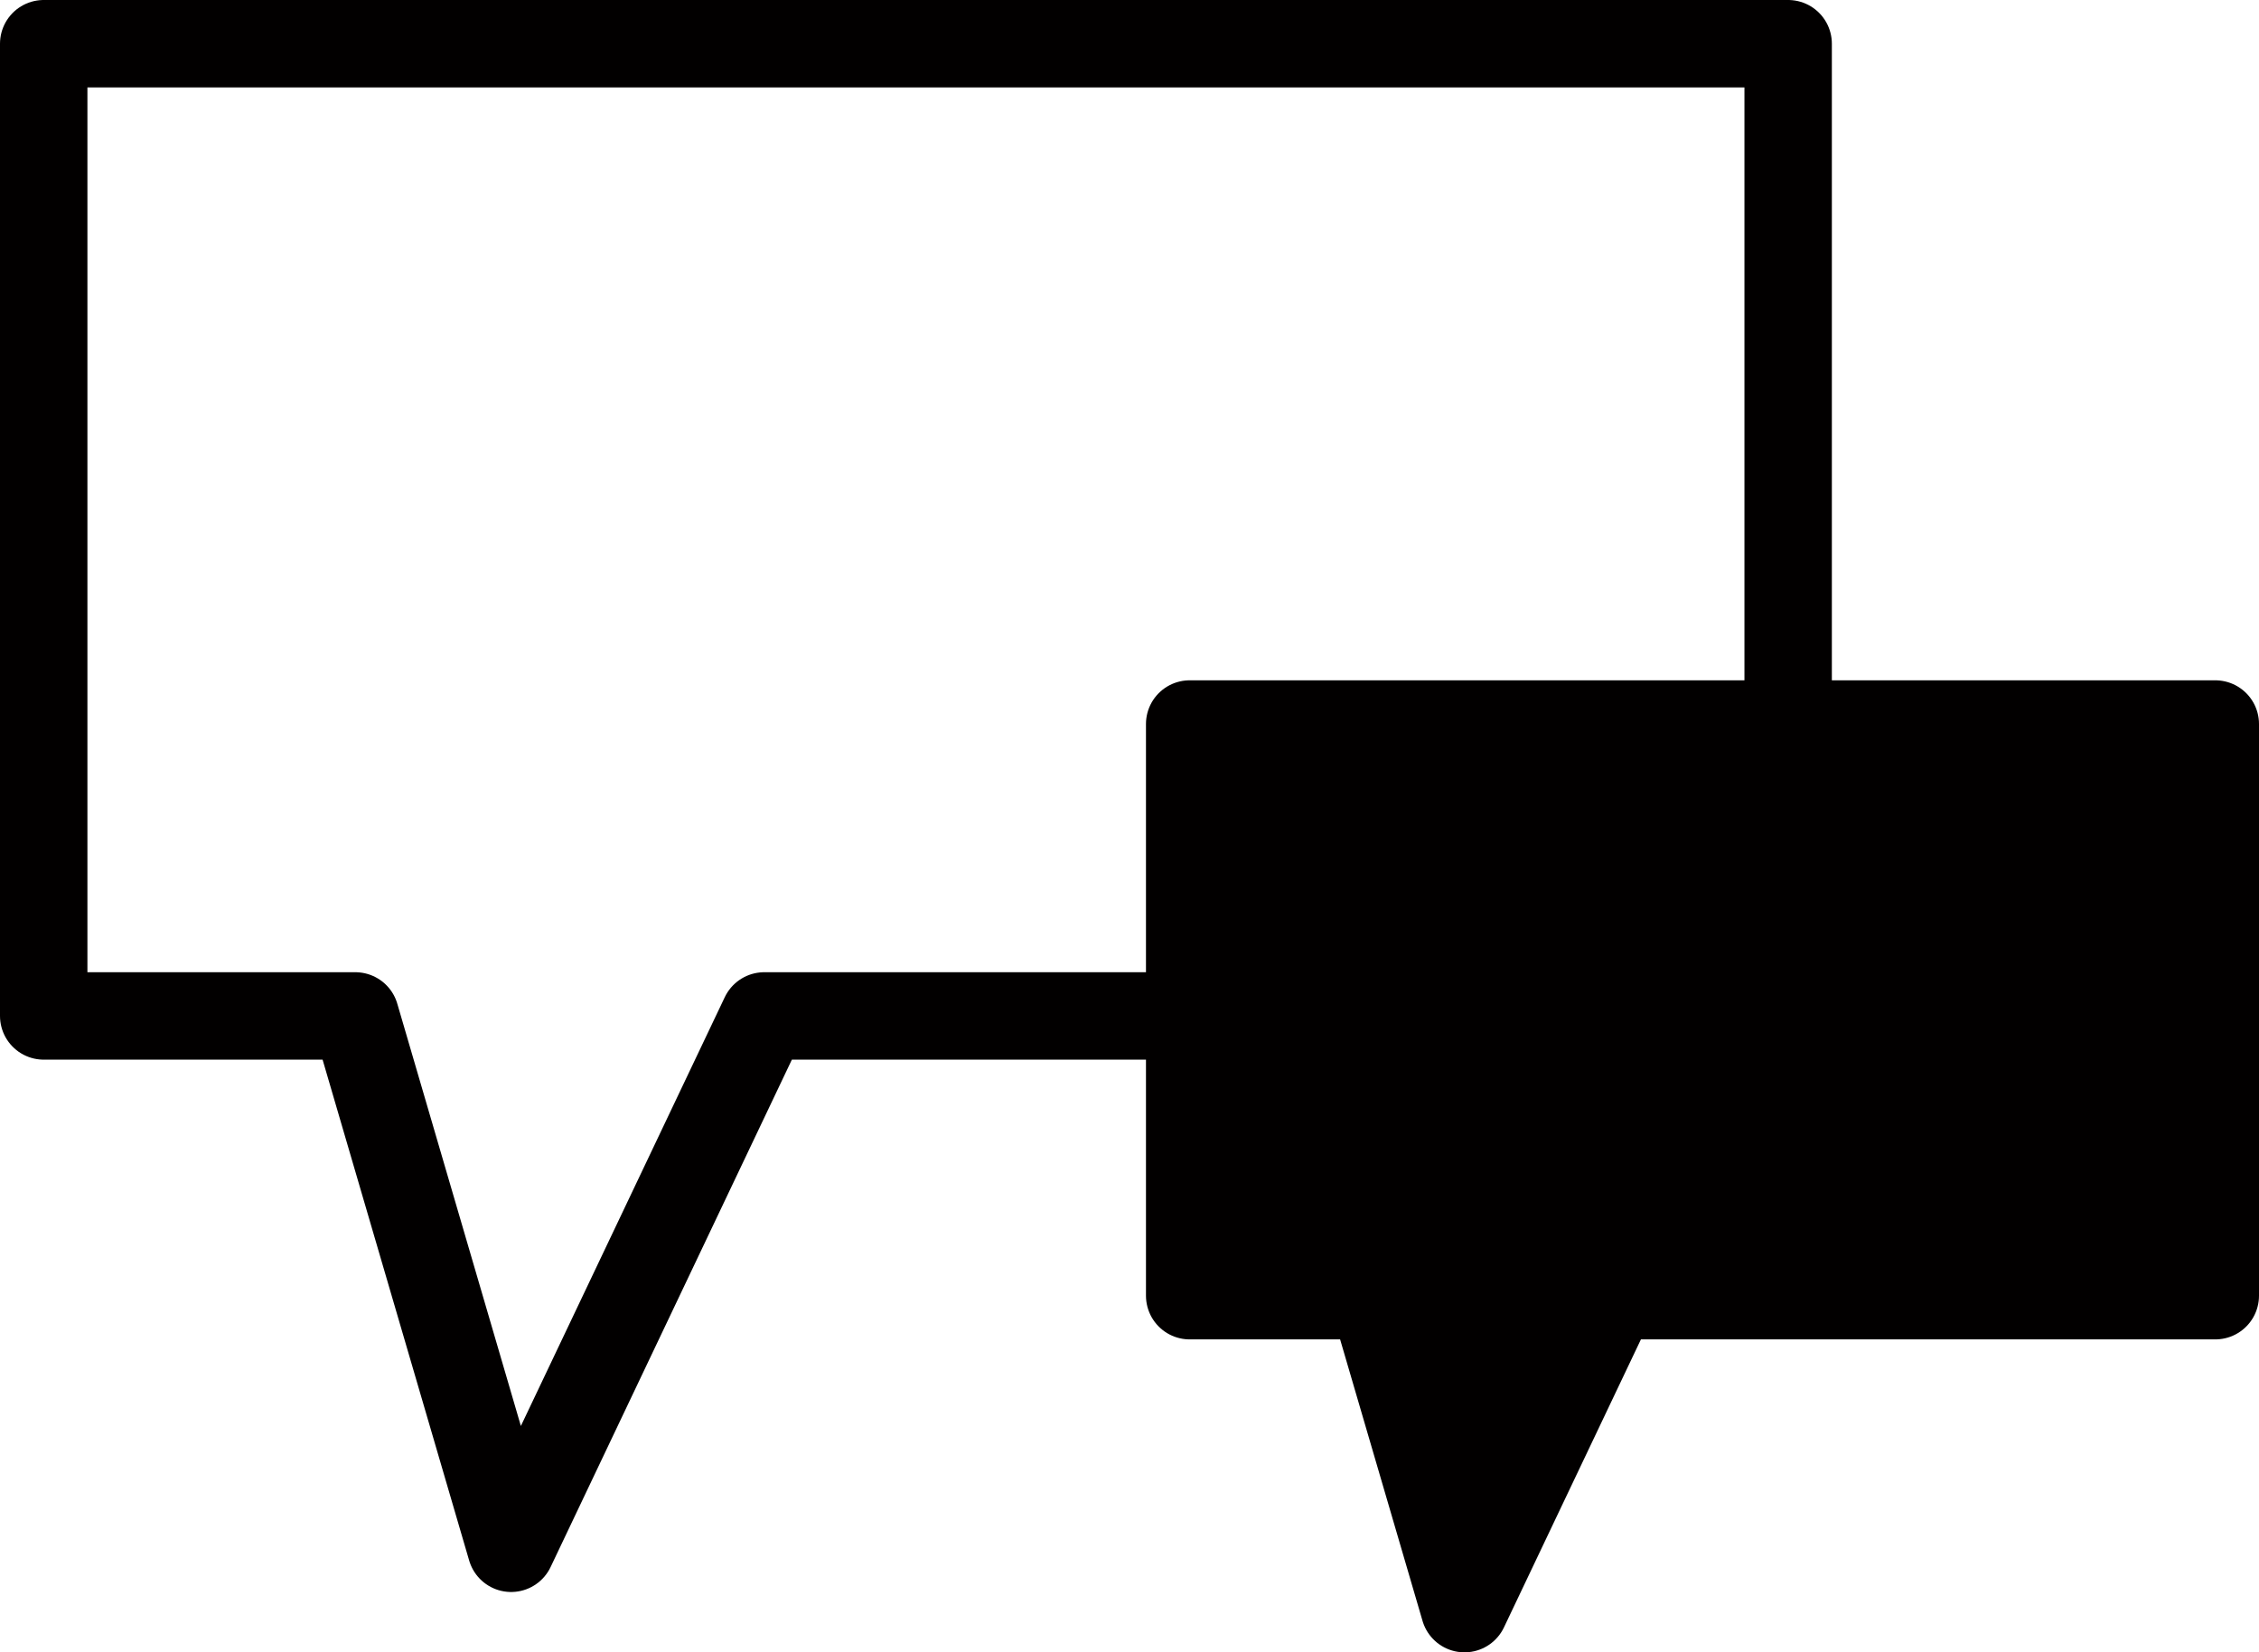 <svg xmlns="http://www.w3.org/2000/svg" id="Layer_2" data-name="Layer 2" viewBox="0 0 354.55 259.3"><defs><style>      .cls-1 {        fill: none;      }      .cls-1, .cls-2 {        stroke: #020000;        stroke-linecap: round;        stroke-linejoin: round;        stroke-width: 13.72px;      }      .cls-2 {        fill: #020000;      }    </style></defs><g id="Layer_1-2" data-name="Layer 1"><polygon class="cls-2" points="186.72 203.33 186.72 113.62 347.69 113.62 347.69 203.33 253.21 203.33 229.85 252.44 215.47 203.33 186.72 203.33"></polygon><polygon class="cls-1" points="6.86 159.43 6.86 6.86 280.65 6.86 280.65 159.43 119.95 159.43 80.22 242.97 55.77 159.43 6.86 159.43"></polygon></g></svg>